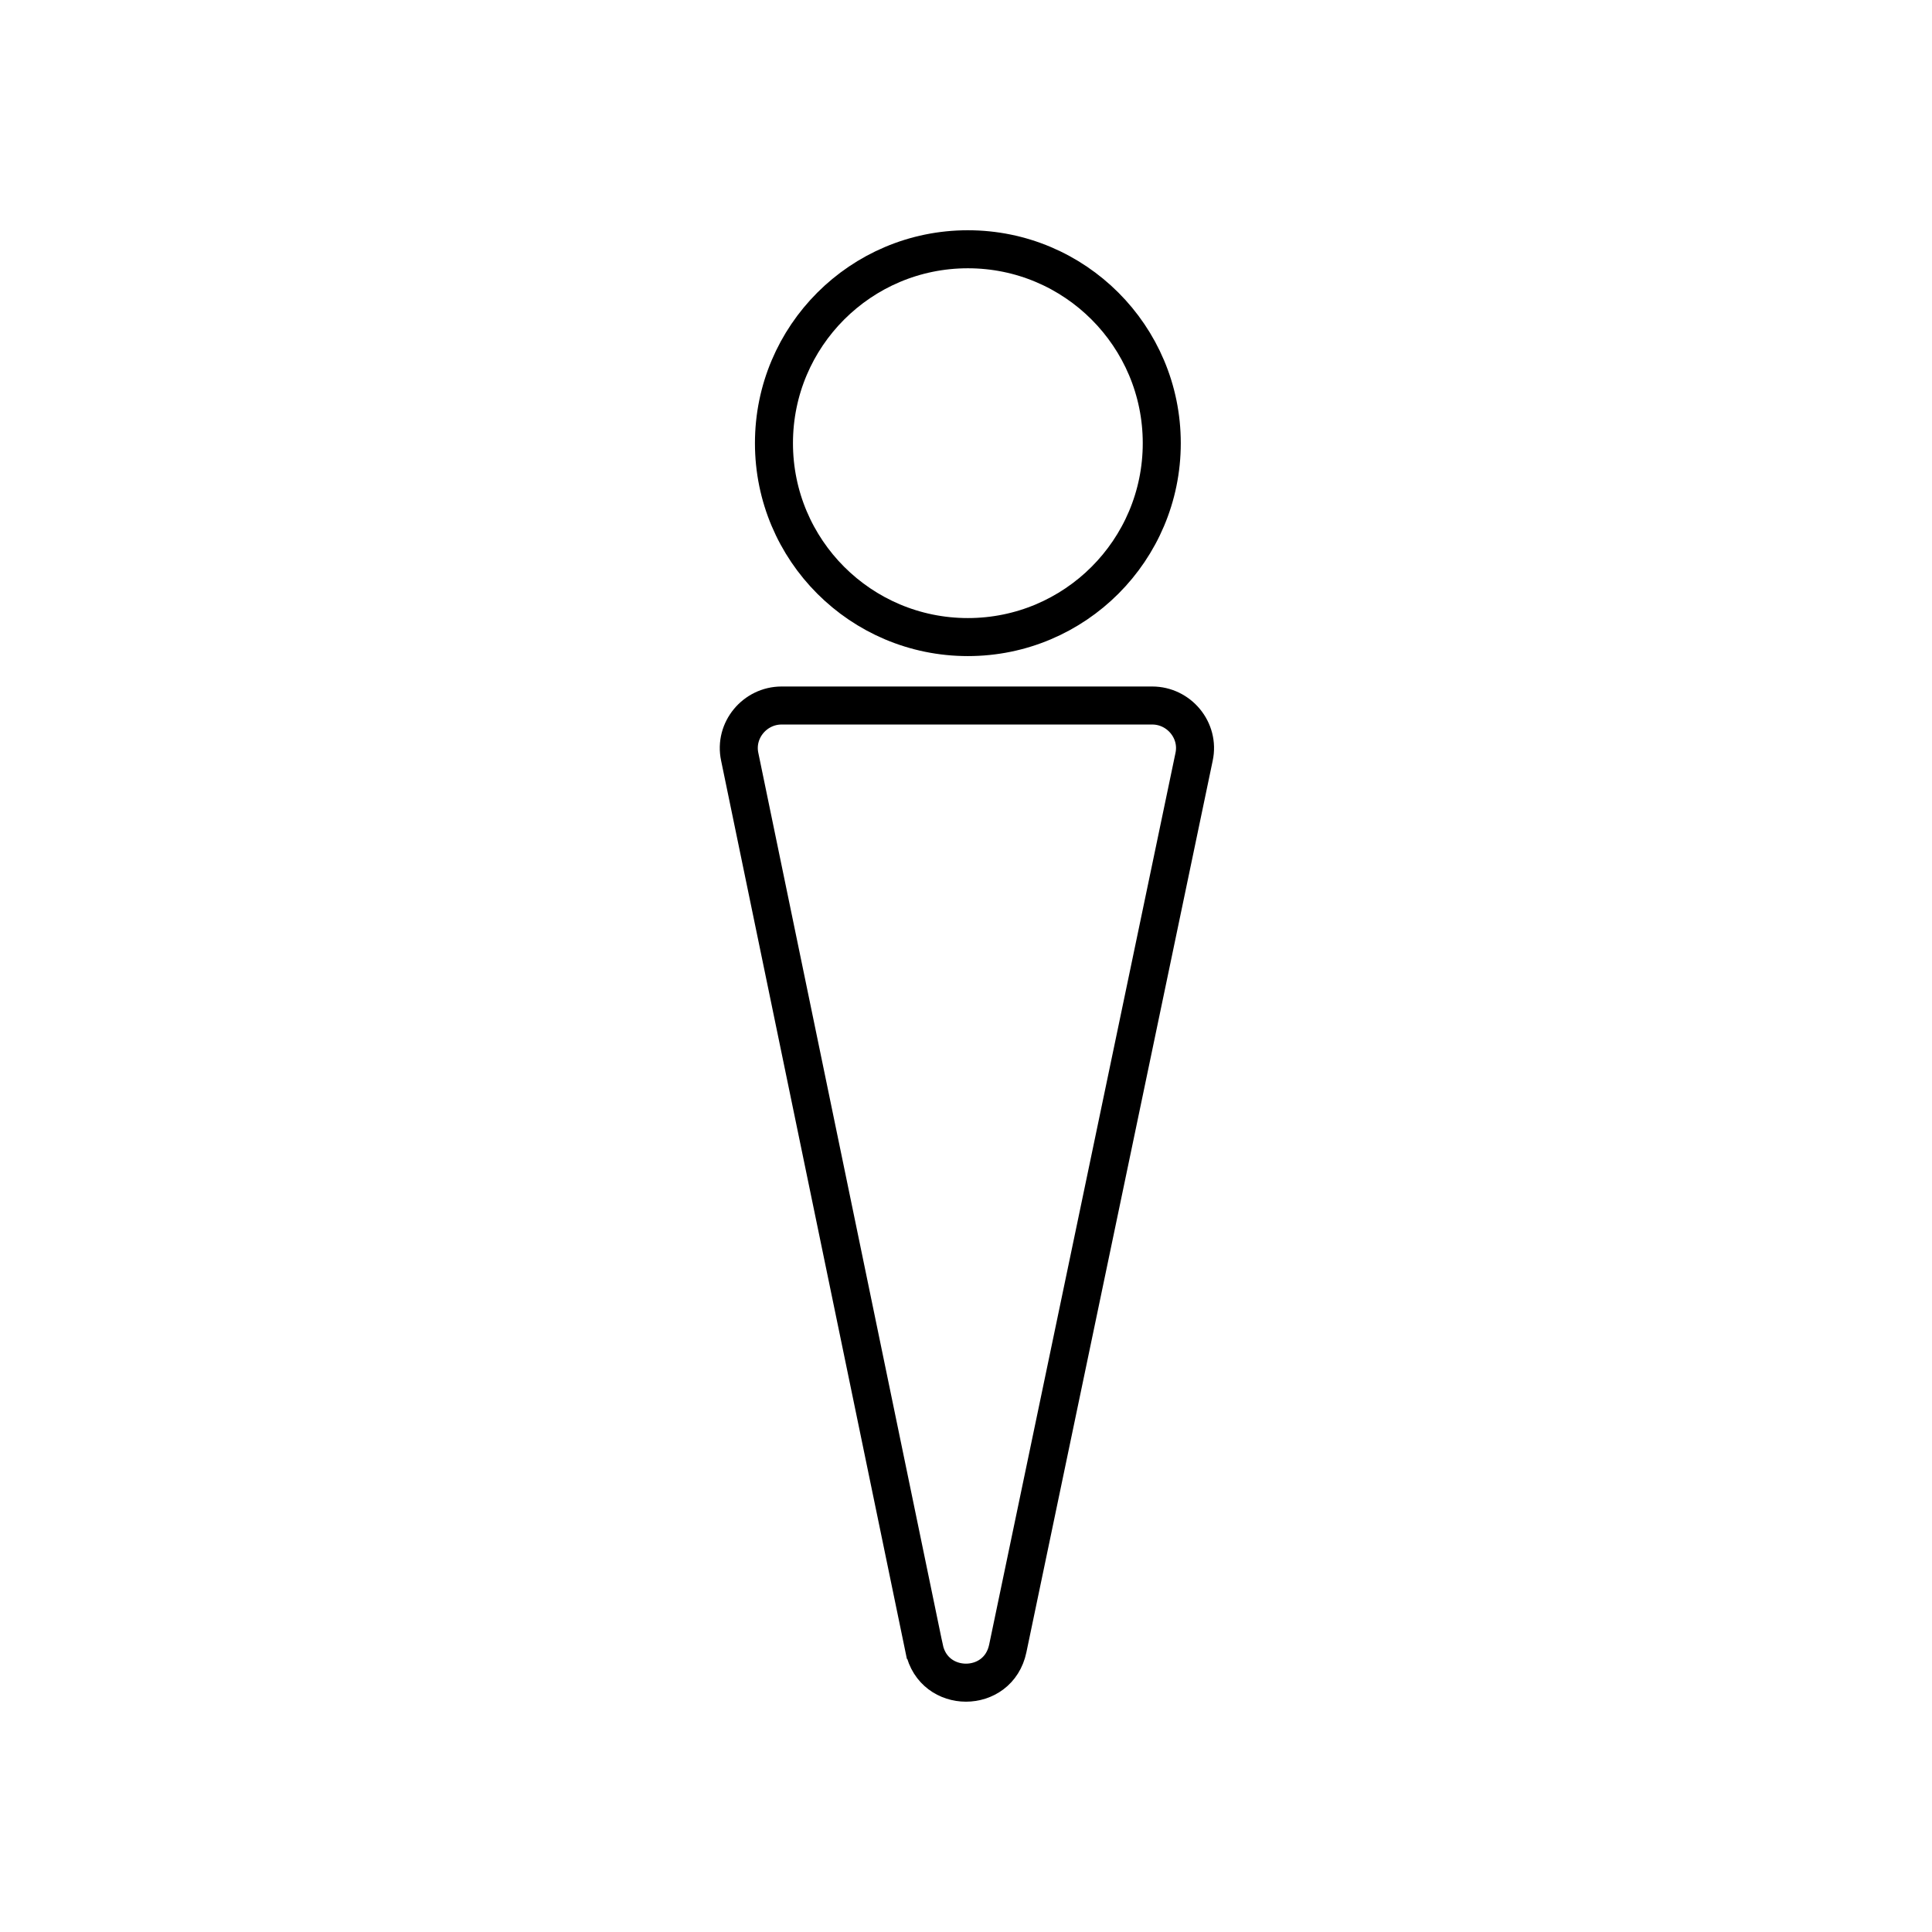 <?xml version="1.0" encoding="UTF-8"?>
<!-- Uploaded to: ICON Repo, www.iconrepo.com, Generator: ICON Repo Mixer Tools -->
<svg width="800px" height="800px" version="1.1" viewBox="144 144 512 512" xmlns="http://www.w3.org/2000/svg">
 <defs>
  <clipPath id="b">
   <path d="m197 188h407v463.9h-407z"/>
  </clipPath>
  <clipPath id="a">
   <path d="m206 148.09h389v307.91h-389z"/>
  </clipPath>
 </defs>
 <g>
  <g clip-path="url(#b)">
   <path transform="matrix(5.038 0 0 5.038 148.09 148.09)" d="m47.8 85.9-9.7-46.9c-0.3-1.4 0.8-2.7 2.2-2.7h19.5c1.4 0 2.5 1.3 2.2 2.7l-9.8 46.9c-0.499 2.401-3.899 2.401-4.399 7.76e-4z" fill="none" stroke="#000000" stroke-miterlimit="10" stroke-width="2"/>
  </g>
  <g clip-path="url(#a)">
   <path transform="matrix(5.038 0 0 5.038 148.09 148.09)" d="m60.3 22.5c0 5.634-4.567 10.2-10.2 10.2-5.634 0-10.2-4.567-10.2-10.2 0-5.633 4.567-10.2 10.2-10.2 5.633 0 10.2 4.567 10.2 10.2" fill="none" stroke="#000000" stroke-miterlimit="10" stroke-width="2"/>
  </g>
 </g>
</svg>